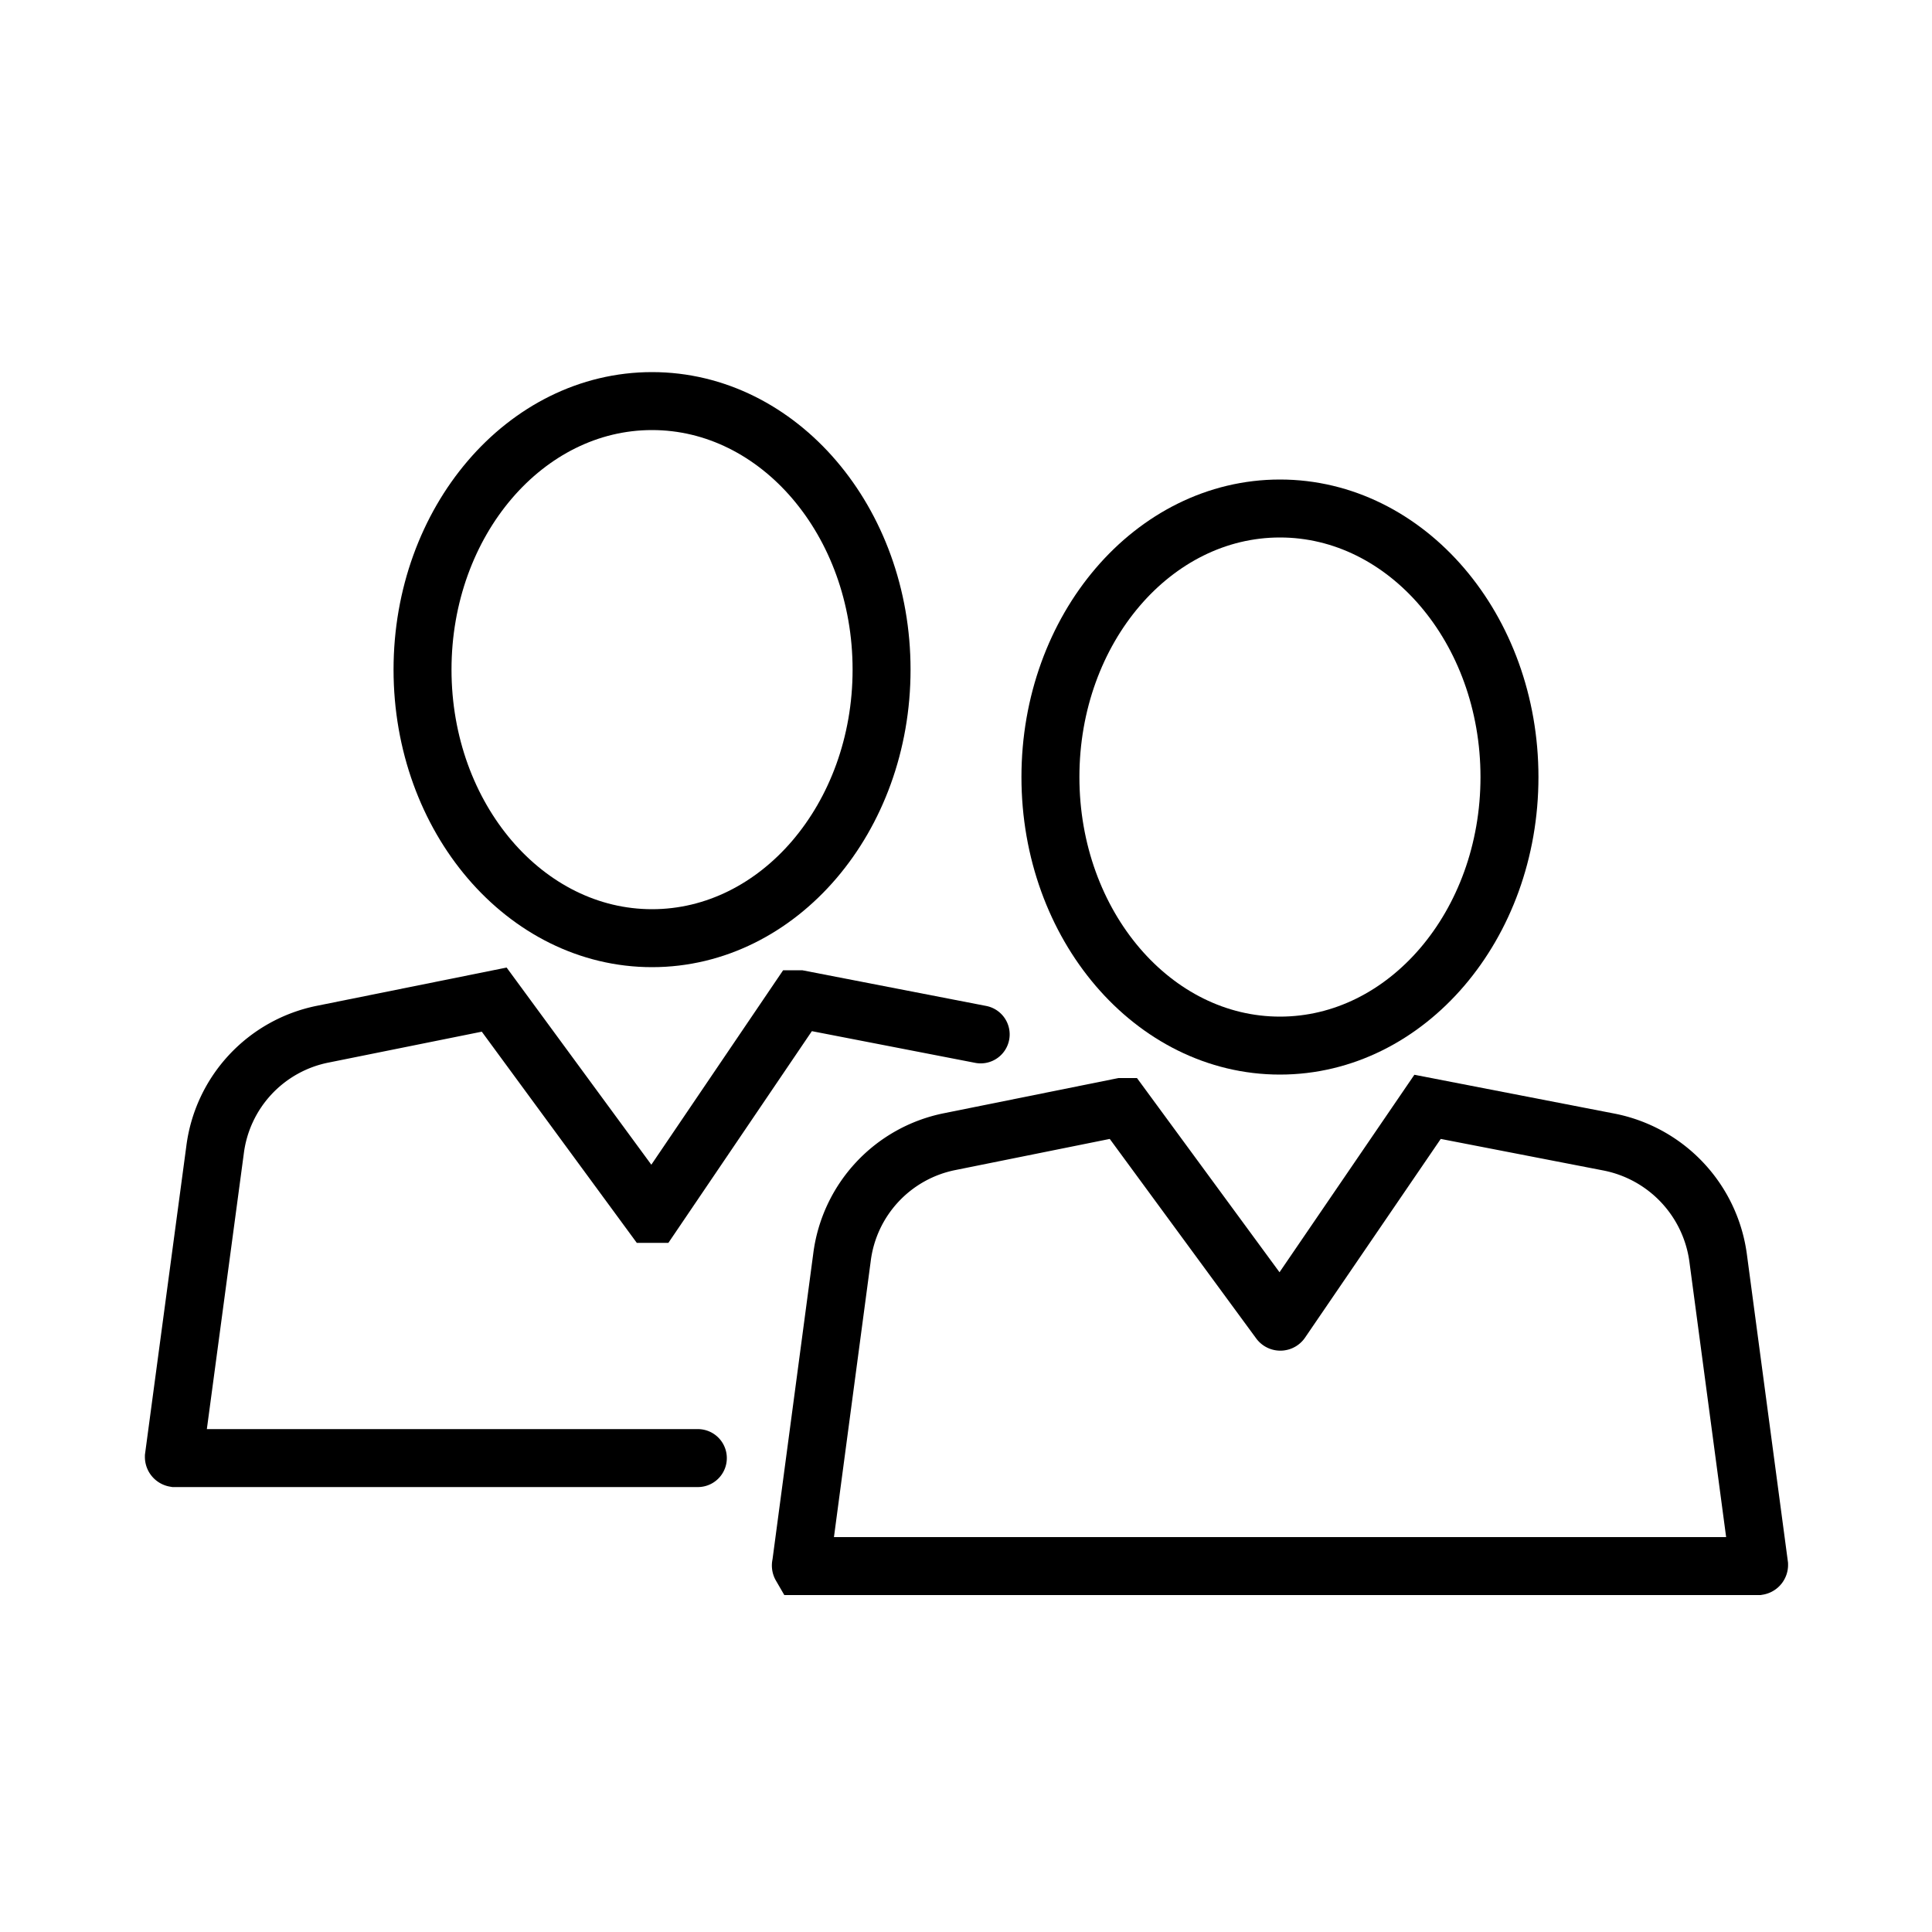 <svg id="Layer_1" data-name="Layer 1" xmlns="http://www.w3.org/2000/svg" viewBox="0 0 100 100"><defs><style>.cls-1{fill:none;stroke:#000;stroke-linecap:round;stroke-miterlimit:10;stroke-width:3px}</style></defs><g id="Membership"><path class="cls-1" d="m50.76 53.54-9.38-1.82h-.05L33.8 62.83h-.08l-8.14-11.09h0l-8.88 1.79a7 7 0 0 0-5.57 6L9 75.41a.06.06 0 0 0 .05.06h27.07"/><ellipse class="cls-1" cx="33.75" cy="34.66" rx="11.88" ry="13.9"/><path class="cls-1" d="m91.05 81-2.12-15.89a7.07 7.07 0 0 0-5.66-6l-9.38-1.82h0l-7.58 11.1a.05.05 0 0 1-.08 0L58.09 57.3h-.05l-8.88 1.79a7 7 0 0 0-5.58 6L41.46 81a.06.06 0 0 0 0 .06H91a.06.06 0 0 0 .05-.06Z"/><ellipse class="cls-1" cx="66.25" cy="40.22" rx="11.88" ry="13.9"/></g></svg>
